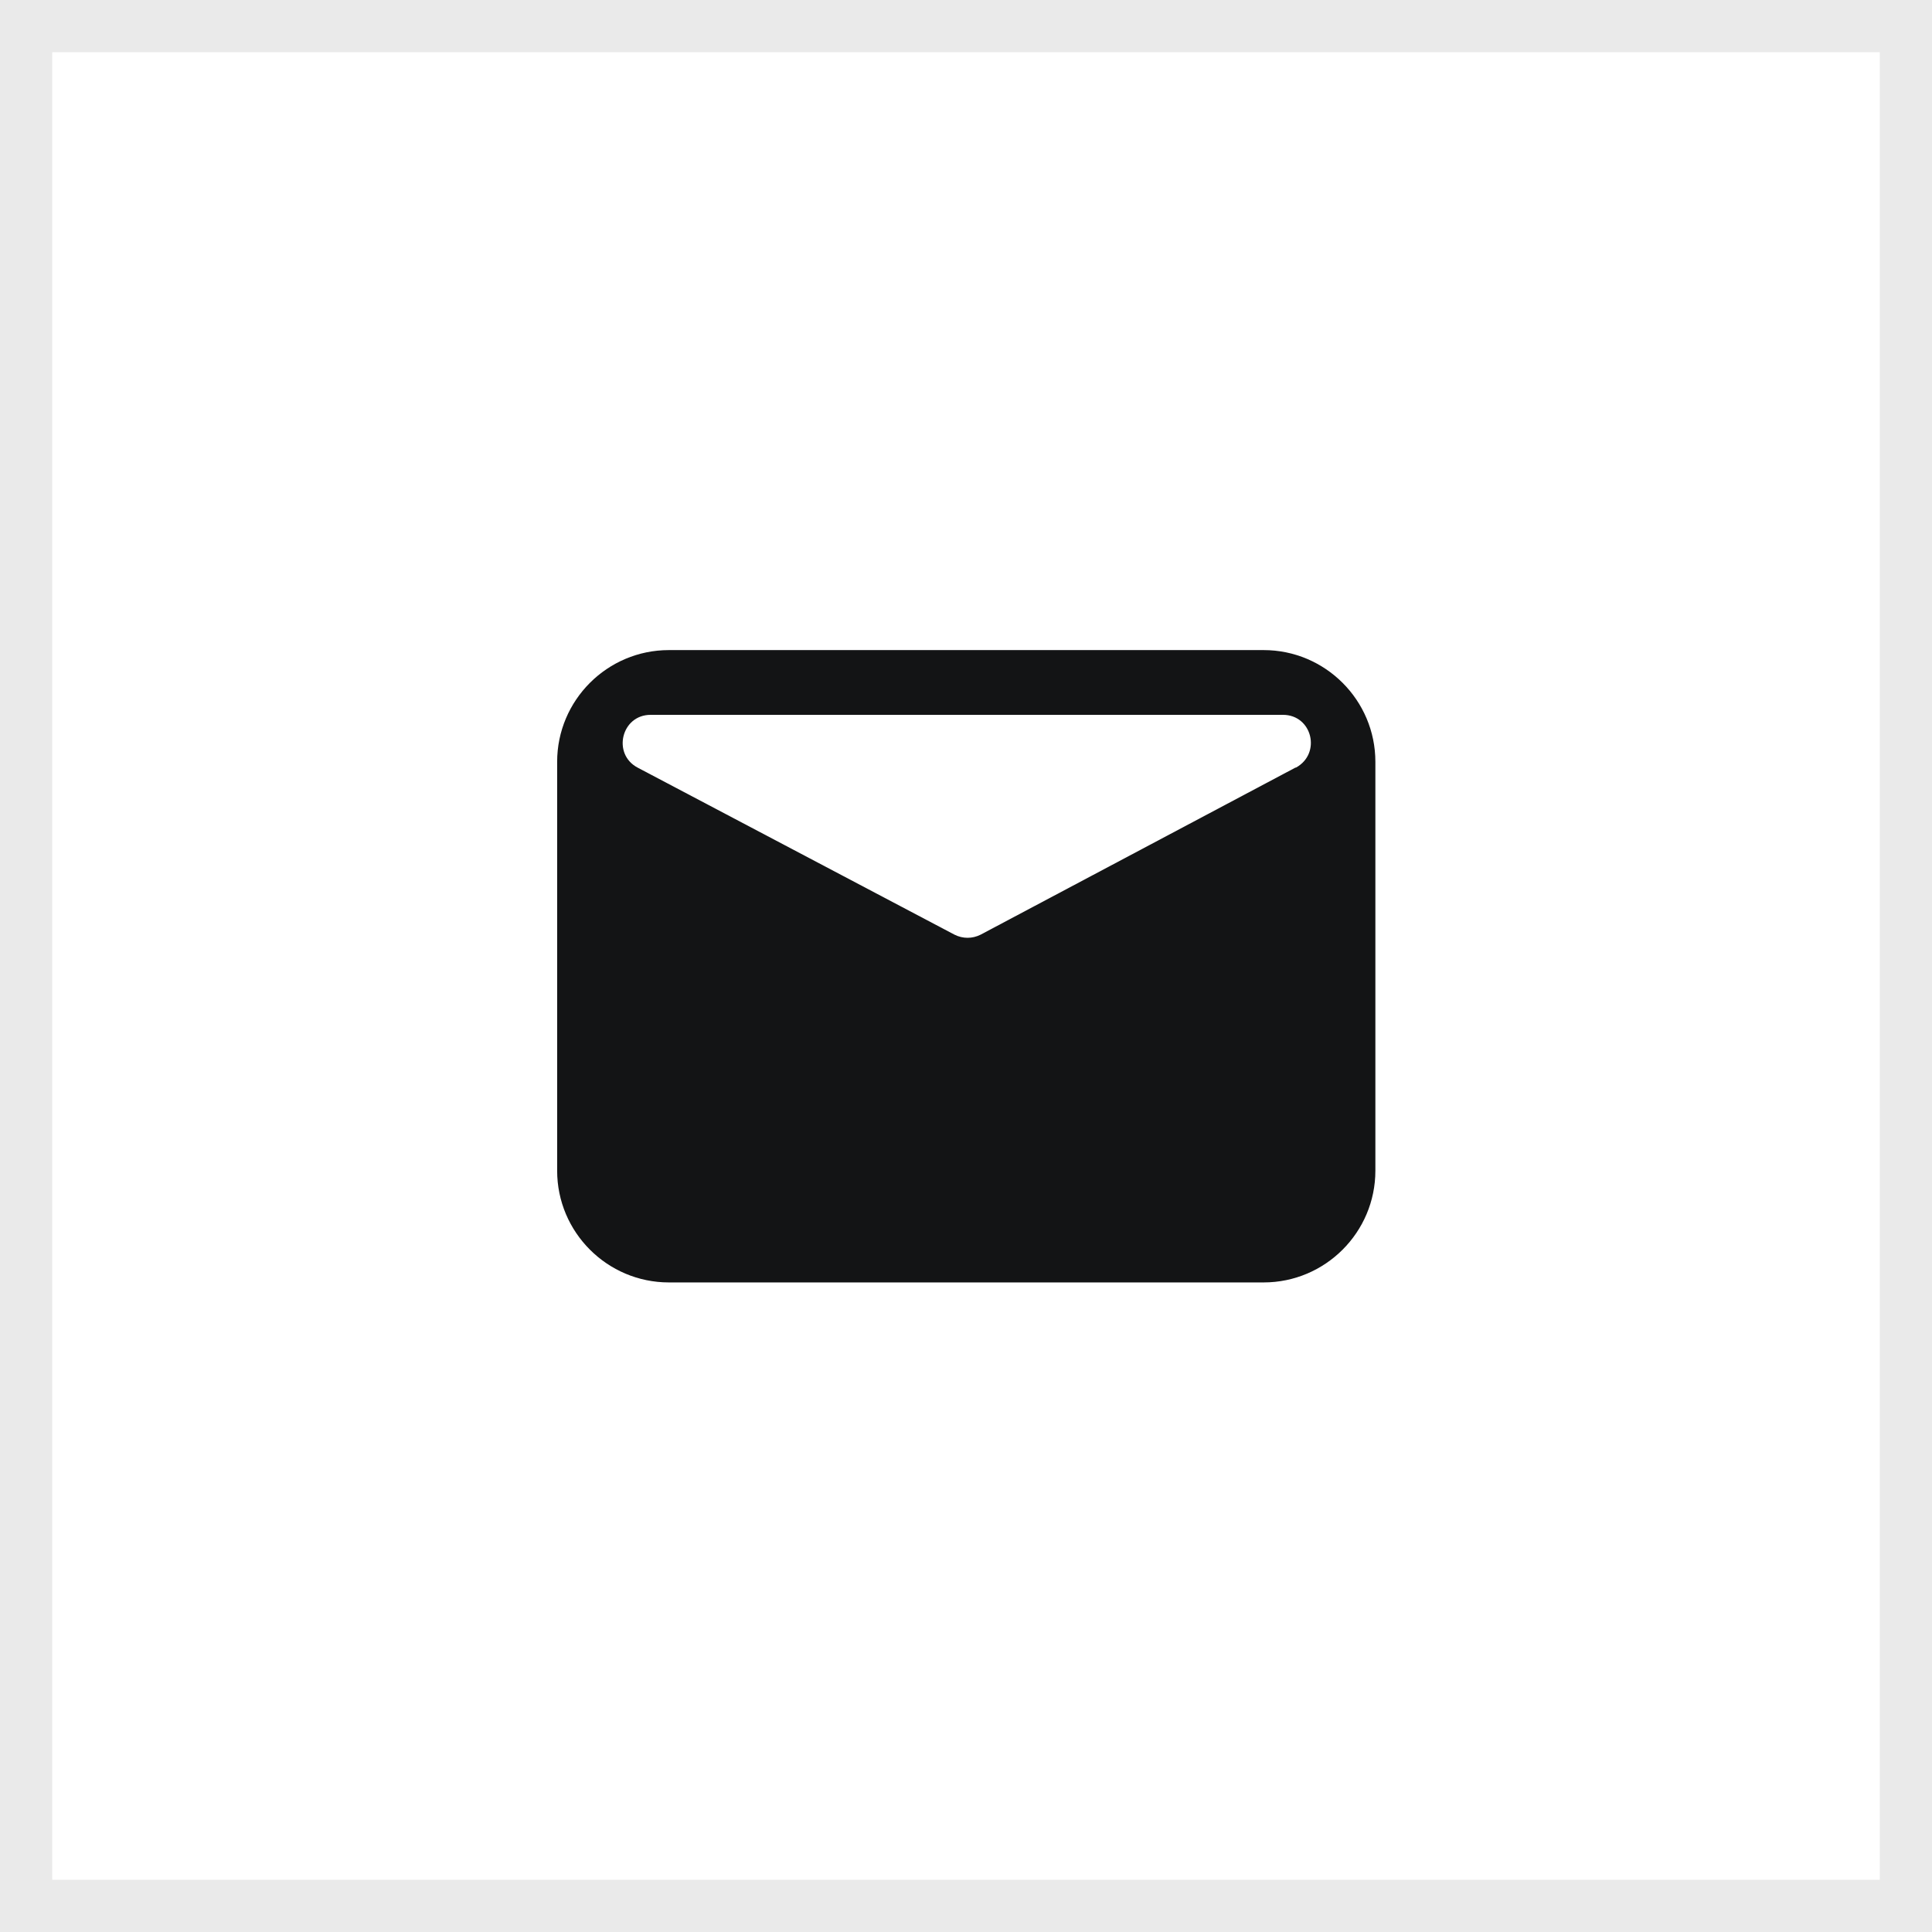<?xml version="1.0" encoding="UTF-8"?>
<svg id="_图层_2" data-name="图层 2" xmlns="http://www.w3.org/2000/svg" viewBox="0 0 37 37">
  <defs>
    <style>
      .cls-1 {
        fill: #131415;
        stroke-width: 0px;
      }

      .cls-2 {
        fill: none;
        stroke: #eaeaea;
        stroke-miterlimit: 10;
      }
    </style>
  </defs>
  <g id="_图层_1-2" data-name="图层 1">
    <rect class="cls-2" x=".5" y=".5" width="36" height="36"/>
    <path class="cls-1" d="m24.2,12.45h-11.39c-1.18,0-2.14.96-2.14,2.14v7.83c0,1.18.96,2.14,2.14,2.14h11.39c1.18,0,2.14-.96,2.14-2.14v-7.83c0-1.18-.96-2.14-2.14-2.14Zm.61,2.25l-6.03,3.2c-.16.08-.34.08-.5,0l-6.07-3.2c-.49-.26-.31-1.01.25-1.01h12.11s0,0,0,0h0c.56,0,.74.74.25,1.01Z"/>
  </g>
</svg>